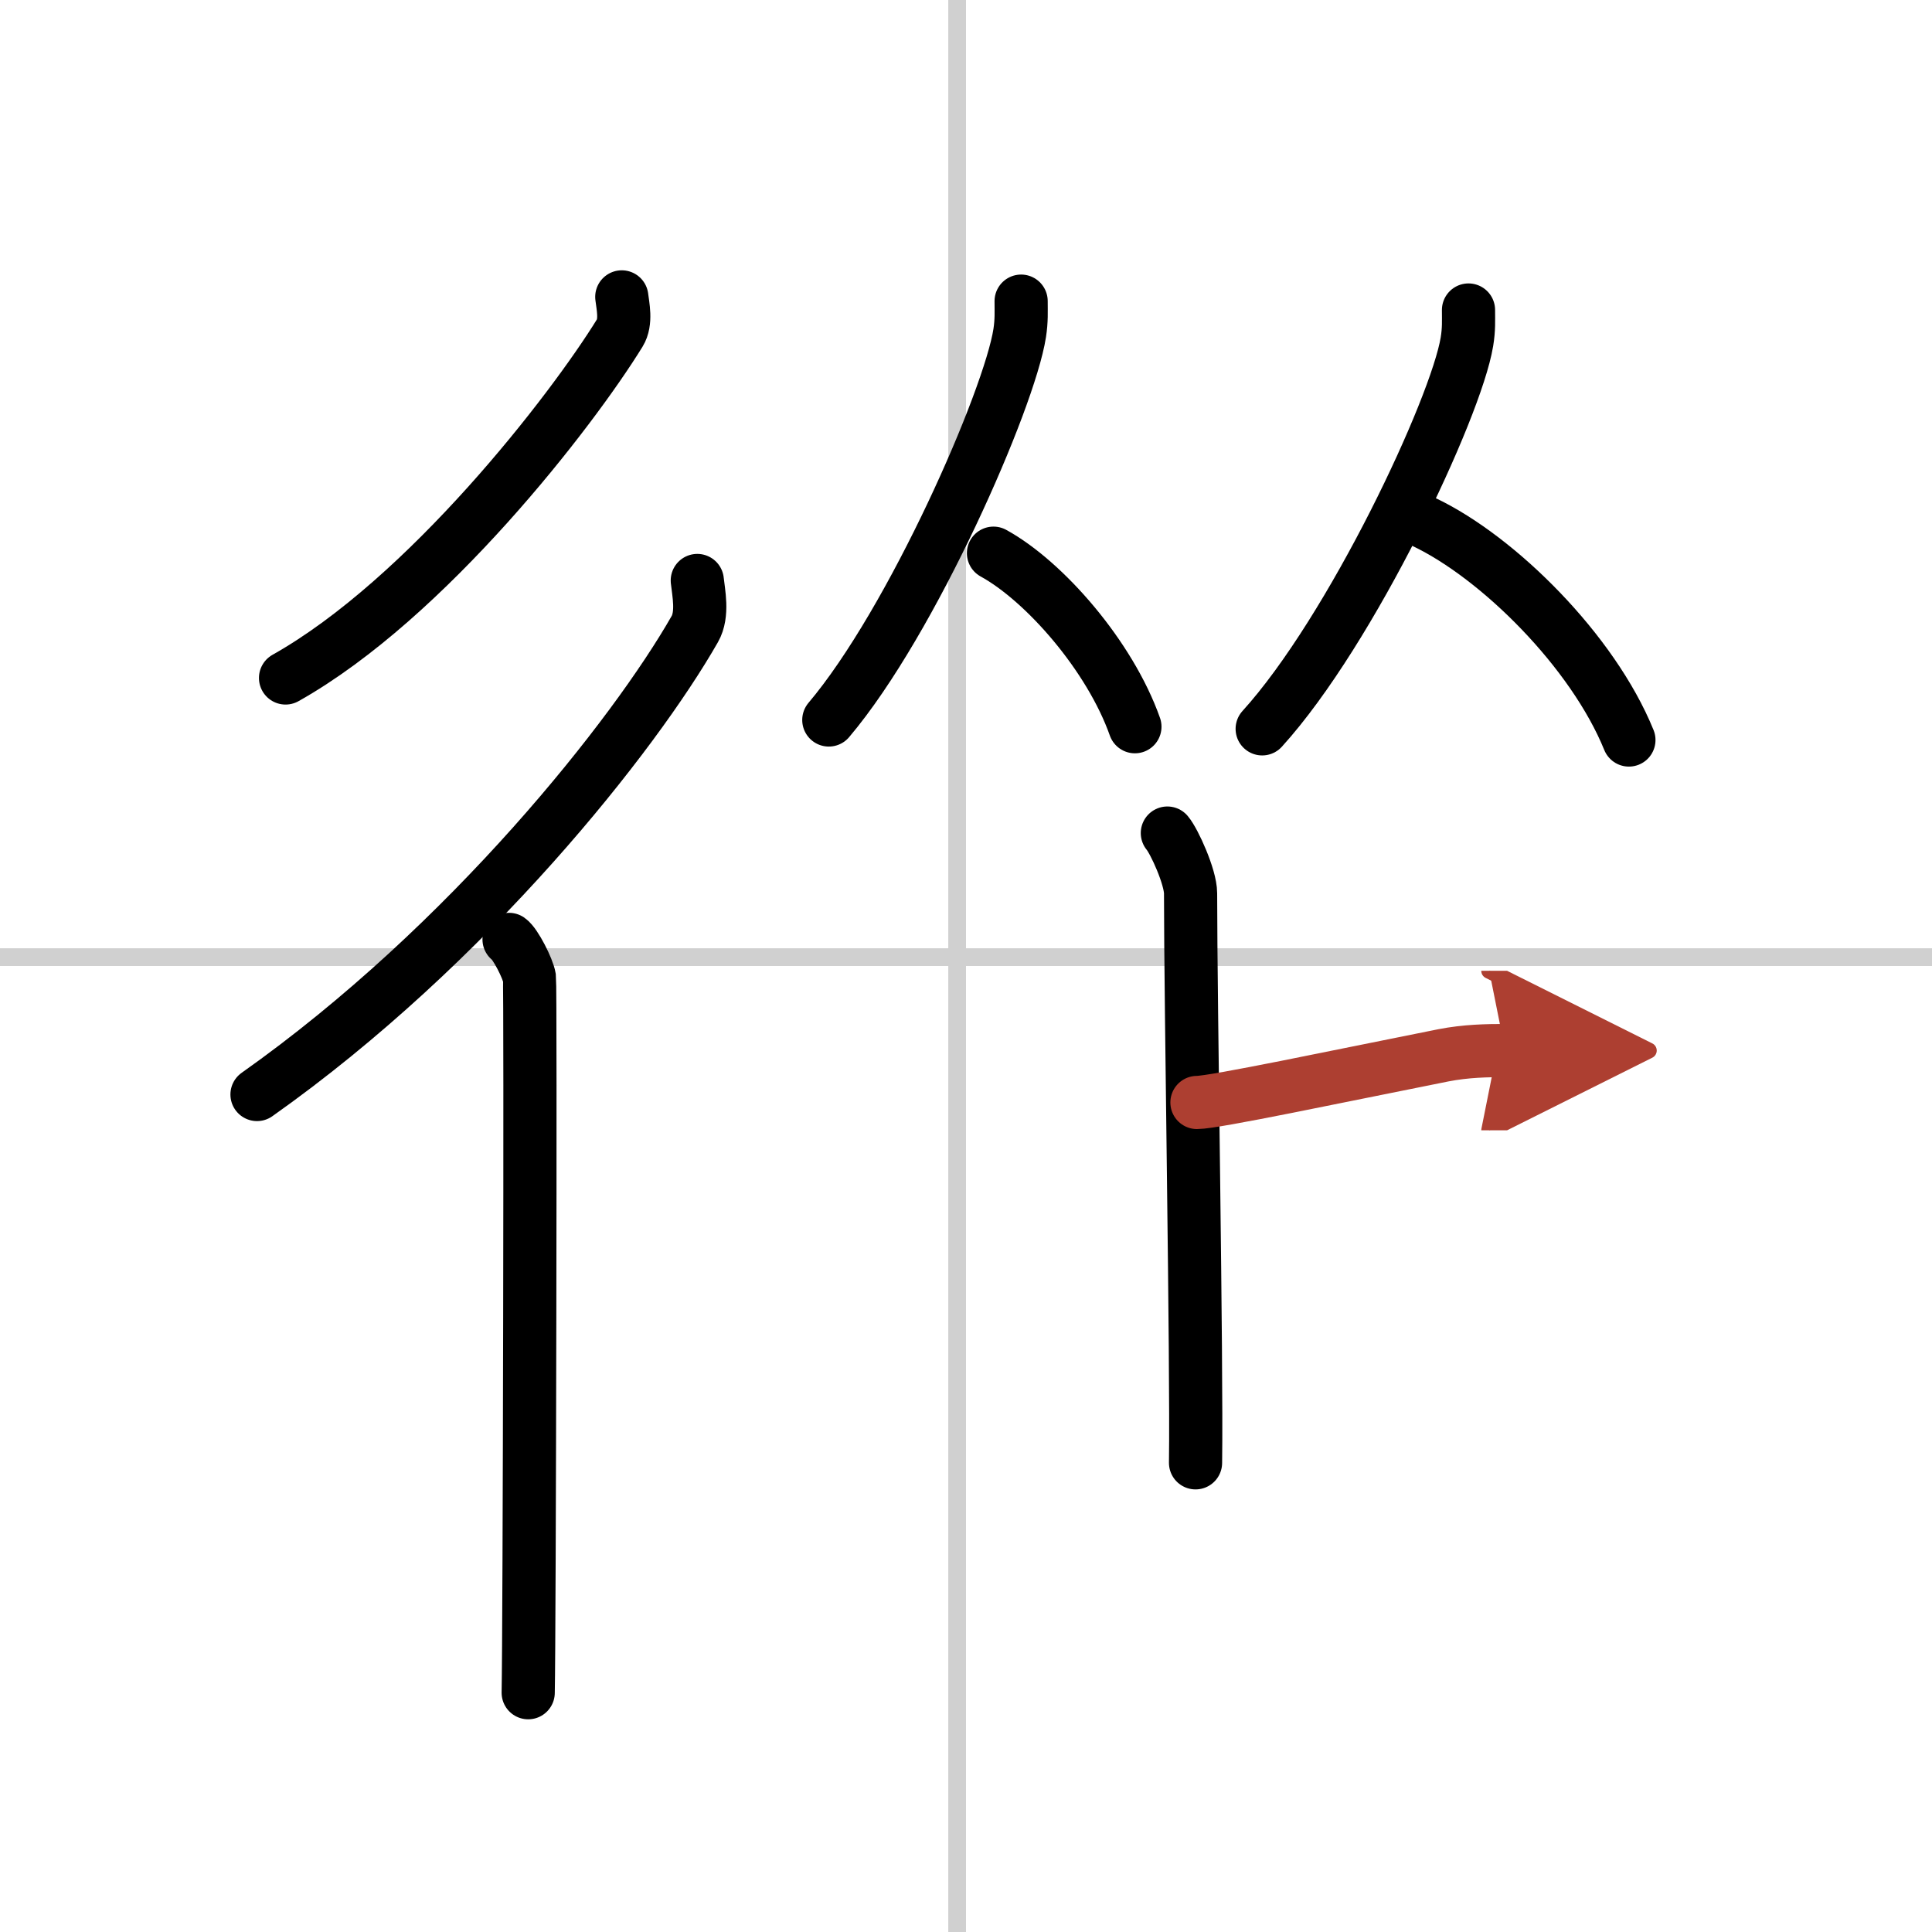 <svg width="400" height="400" viewBox="0 0 109 109" xmlns="http://www.w3.org/2000/svg"><defs><marker id="a" markerWidth="4" orient="auto" refX="1" refY="5" viewBox="0 0 10 10"><polyline points="0 0 10 5 0 10 1 5" fill="#ad3f31" stroke="#ad3f31"/></marker></defs><g fill="none" stroke="#000" stroke-linecap="round" stroke-linejoin="round" stroke-width="3"><rect width="100%" height="100%" fill="#fff" stroke="#fff"/><line x1="54" x2="54" y2="109" stroke="#d0d0d0" stroke-width="1"/><line x2="109" y1="54" y2="54" stroke="#d0d0d0" stroke-width="1"/><path d="m35.08 16.75c0.06 0.51 0.27 1.41-0.11 2.03-2.71 4.4-10.89 14.99-18.86 19.47"/><path d="m39.34 32.75c0.07 0.68 0.34 1.9-0.14 2.74-3.38 5.93-12.73 17.8-24.7 26.26"/><path d="m28.72 53c0.36 0.25 1.07 1.65 1.15 2.16 0.07 0.51 0 37.15-0.07 40.34"/><path d="m57.61 16.99c0 0.6 0.03 1.08-0.08 1.8-0.58 3.75-6.07 16.28-10.77 21.83"/><path d="m56.05 31.21c2.88 1.58 6.57 5.8 7.98 9.79"/><path d="m82.85 17.49c0 0.6 0.03 1.08-0.09 1.8-0.62 3.75-6.51 16.28-11.55 21.83"/><path d="m80.36 29.46c4.17 1.99 9.5 7.27 11.54 12.29"/><path d="m65.86 47c0.39 0.46 1.31 2.48 1.31 3.4 0 6.25 0.36 26.41 0.28 32.13"/><path d="m67.53 62.2c0.98 0 7.87-1.46 13.9-2.66 1.28-0.25 2.48-0.27 3.49-0.27" marker-end="url(#a)" stroke="#ad3f31"/></g></svg>
